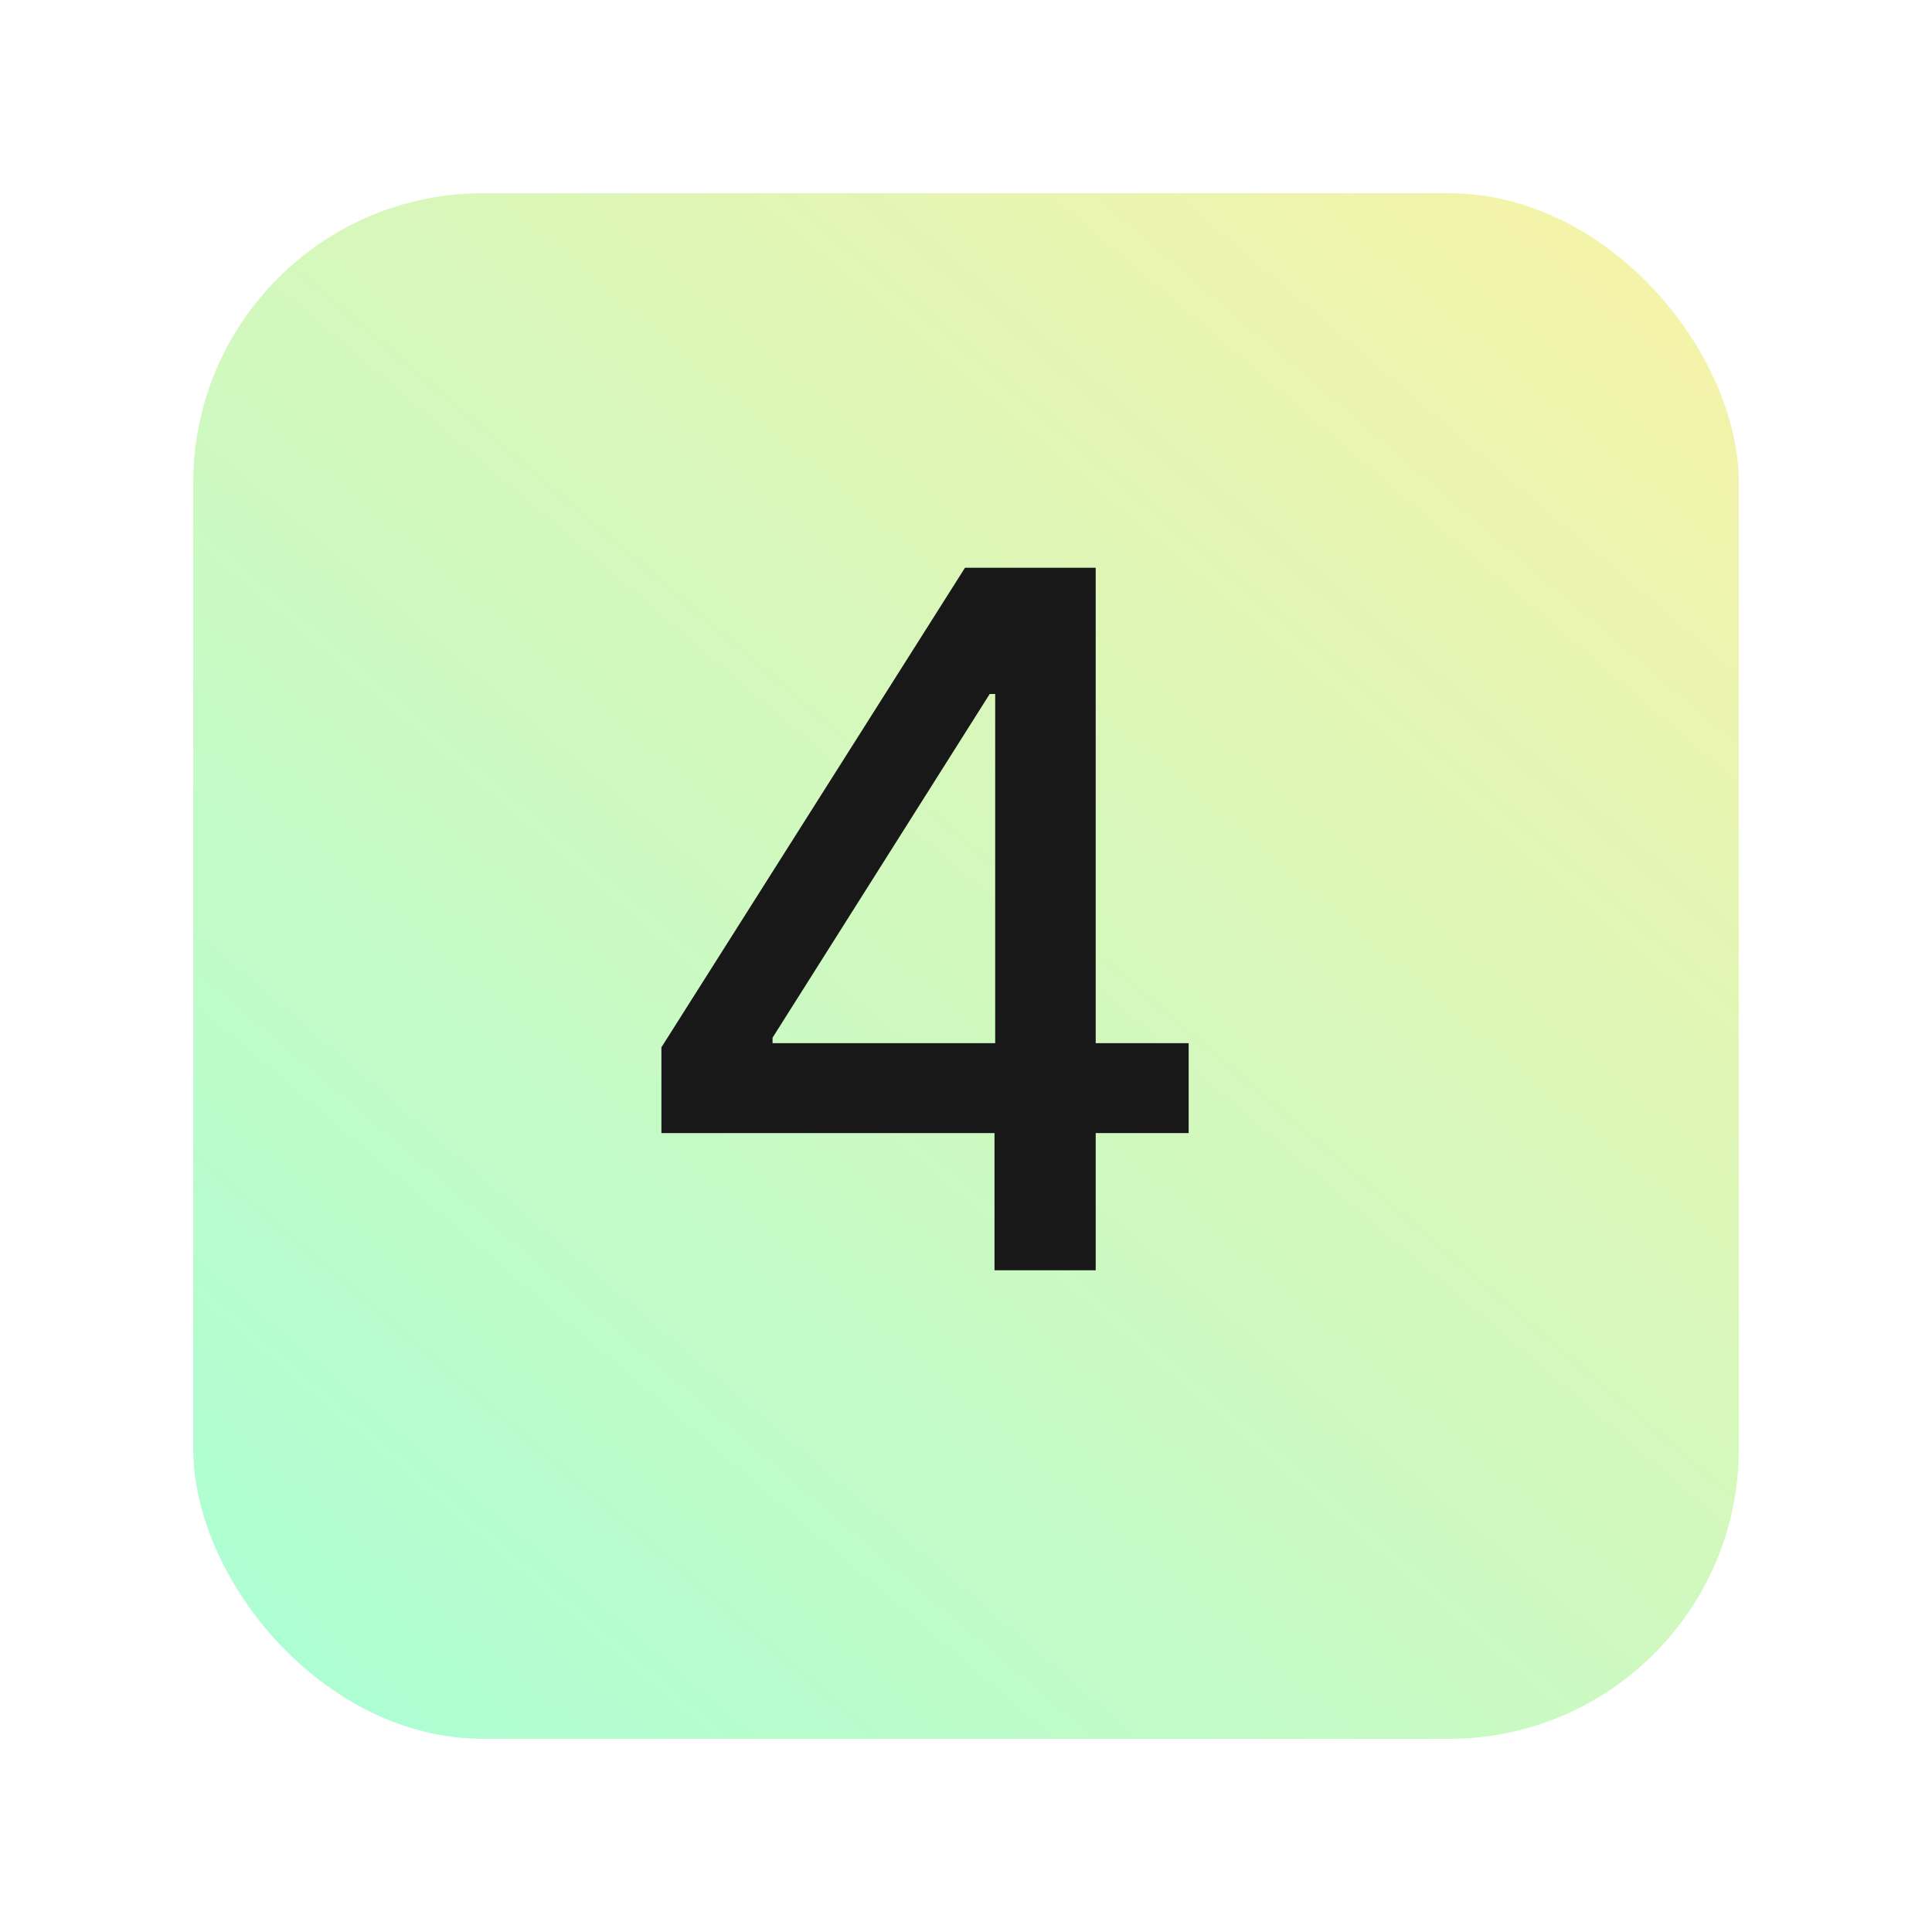<?xml version="1.0" encoding="UTF-8"?> <svg xmlns="http://www.w3.org/2000/svg" width="400" height="400" viewBox="0 0 400 400" fill="none"><g filter="url(#filter0_d_5498_17)"><rect x="30" y="30" width="320" height="320" rx="60" fill="url(#paint0_linear_5498_17)"></rect></g><path d="M136.938 234.591V216.835L199.793 117.545H213.784V143.682H204.906L159.949 214.847V215.983H246.099V234.591H136.938ZM205.901 263V229.193L206.043 221.097V117.545H226.852V263H205.901Z" fill="#181818"></path><defs><filter id="filter0_d_5498_17" x="0" y="0" width="400" height="400" filterUnits="userSpaceOnUse" color-interpolation-filters="sRGB"><feFlood flood-opacity="0" result="BackgroundImageFix"></feFlood><feColorMatrix in="SourceAlpha" type="matrix" values="0 0 0 0 0 0 0 0 0 0 0 0 0 0 0 0 0 0 127 0" result="hardAlpha"></feColorMatrix><feMorphology radius="10" operator="dilate" in="SourceAlpha" result="effect1_dropShadow_5498_17"></feMorphology><feOffset dx="10" dy="10"></feOffset><feGaussianBlur stdDeviation="15"></feGaussianBlur><feComposite in2="hardAlpha" operator="out"></feComposite><feColorMatrix type="matrix" values="0 0 0 0 0 0 0 0 0 0 0 0 0 0 0 0 0 0 0.1 0"></feColorMatrix><feBlend mode="normal" in2="BackgroundImageFix" result="effect1_dropShadow_5498_17"></feBlend><feBlend mode="normal" in="SourceGraphic" in2="effect1_dropShadow_5498_17" result="shape"></feBlend></filter><linearGradient id="paint0_linear_5498_17" x1="57" y1="373" x2="350" y2="30" gradientUnits="userSpaceOnUse"><stop stop-color="#A9FFD6"></stop><stop offset="1" stop-color="#F9F2A7"></stop></linearGradient></defs></svg> 